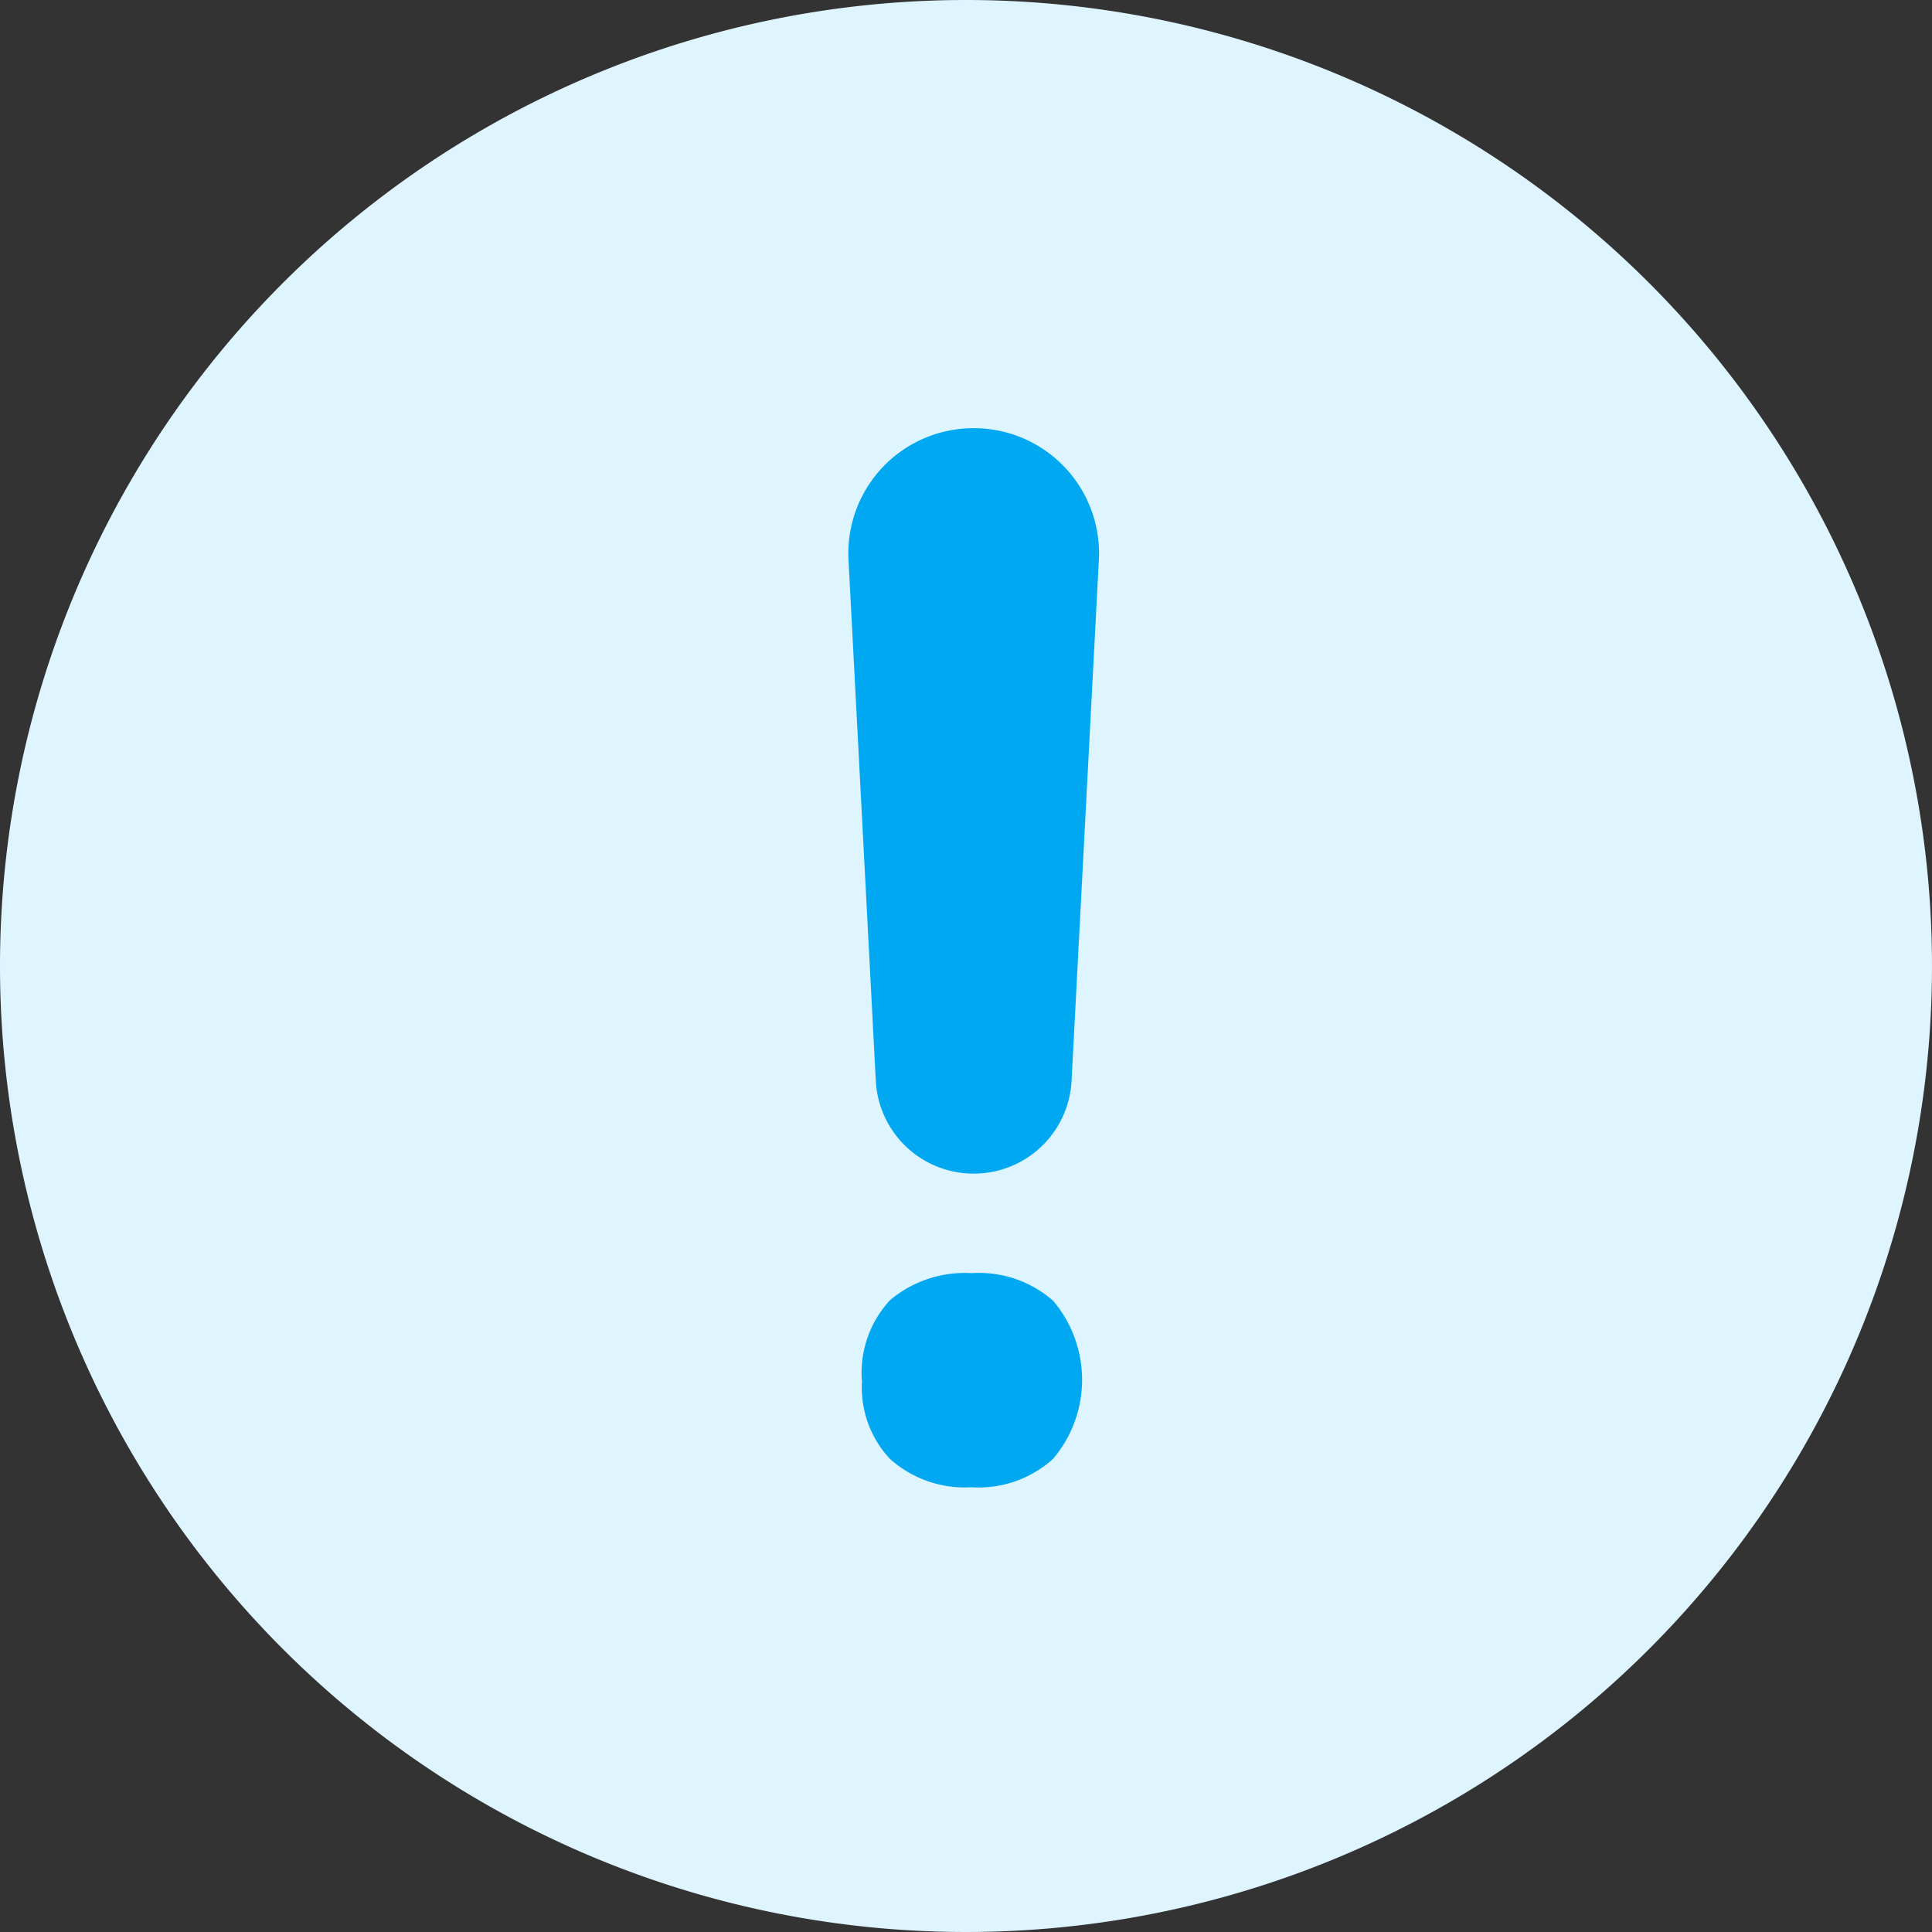 <svg xmlns="http://www.w3.org/2000/svg" width="48" height="48"><rect width="100%" height="100%" fill="#333333" stroke="none"/><g data-name="Layer 1"><path data-name="Path 137" d="M24 0A24 24 0 110 24 24 24 0 0124 0z" fill="#def5ff"/><path data-name="Path 136" d="M21.415 34.326a2.654 2.654 0 01.7-2.026 2.887 2.887 0 012.026-.669 2.786 2.786 0 012.026.689 3.039 3.039 0 010 3.921 2.746 2.746 0 01-2.026.709 2.786 2.786 0 01-2.026-.7 2.594 2.594 0 01-.7-1.925zm2.776-5.168a2.432 2.432 0 01-2.432-2.31l-.678-12.938a3.11 3.11 0 013.11-3.272 3.11 3.11 0 013.11 3.272l-.678 12.938a2.432 2.432 0 01-2.432 2.31z" fill="#00a8f2"/></g></svg>
